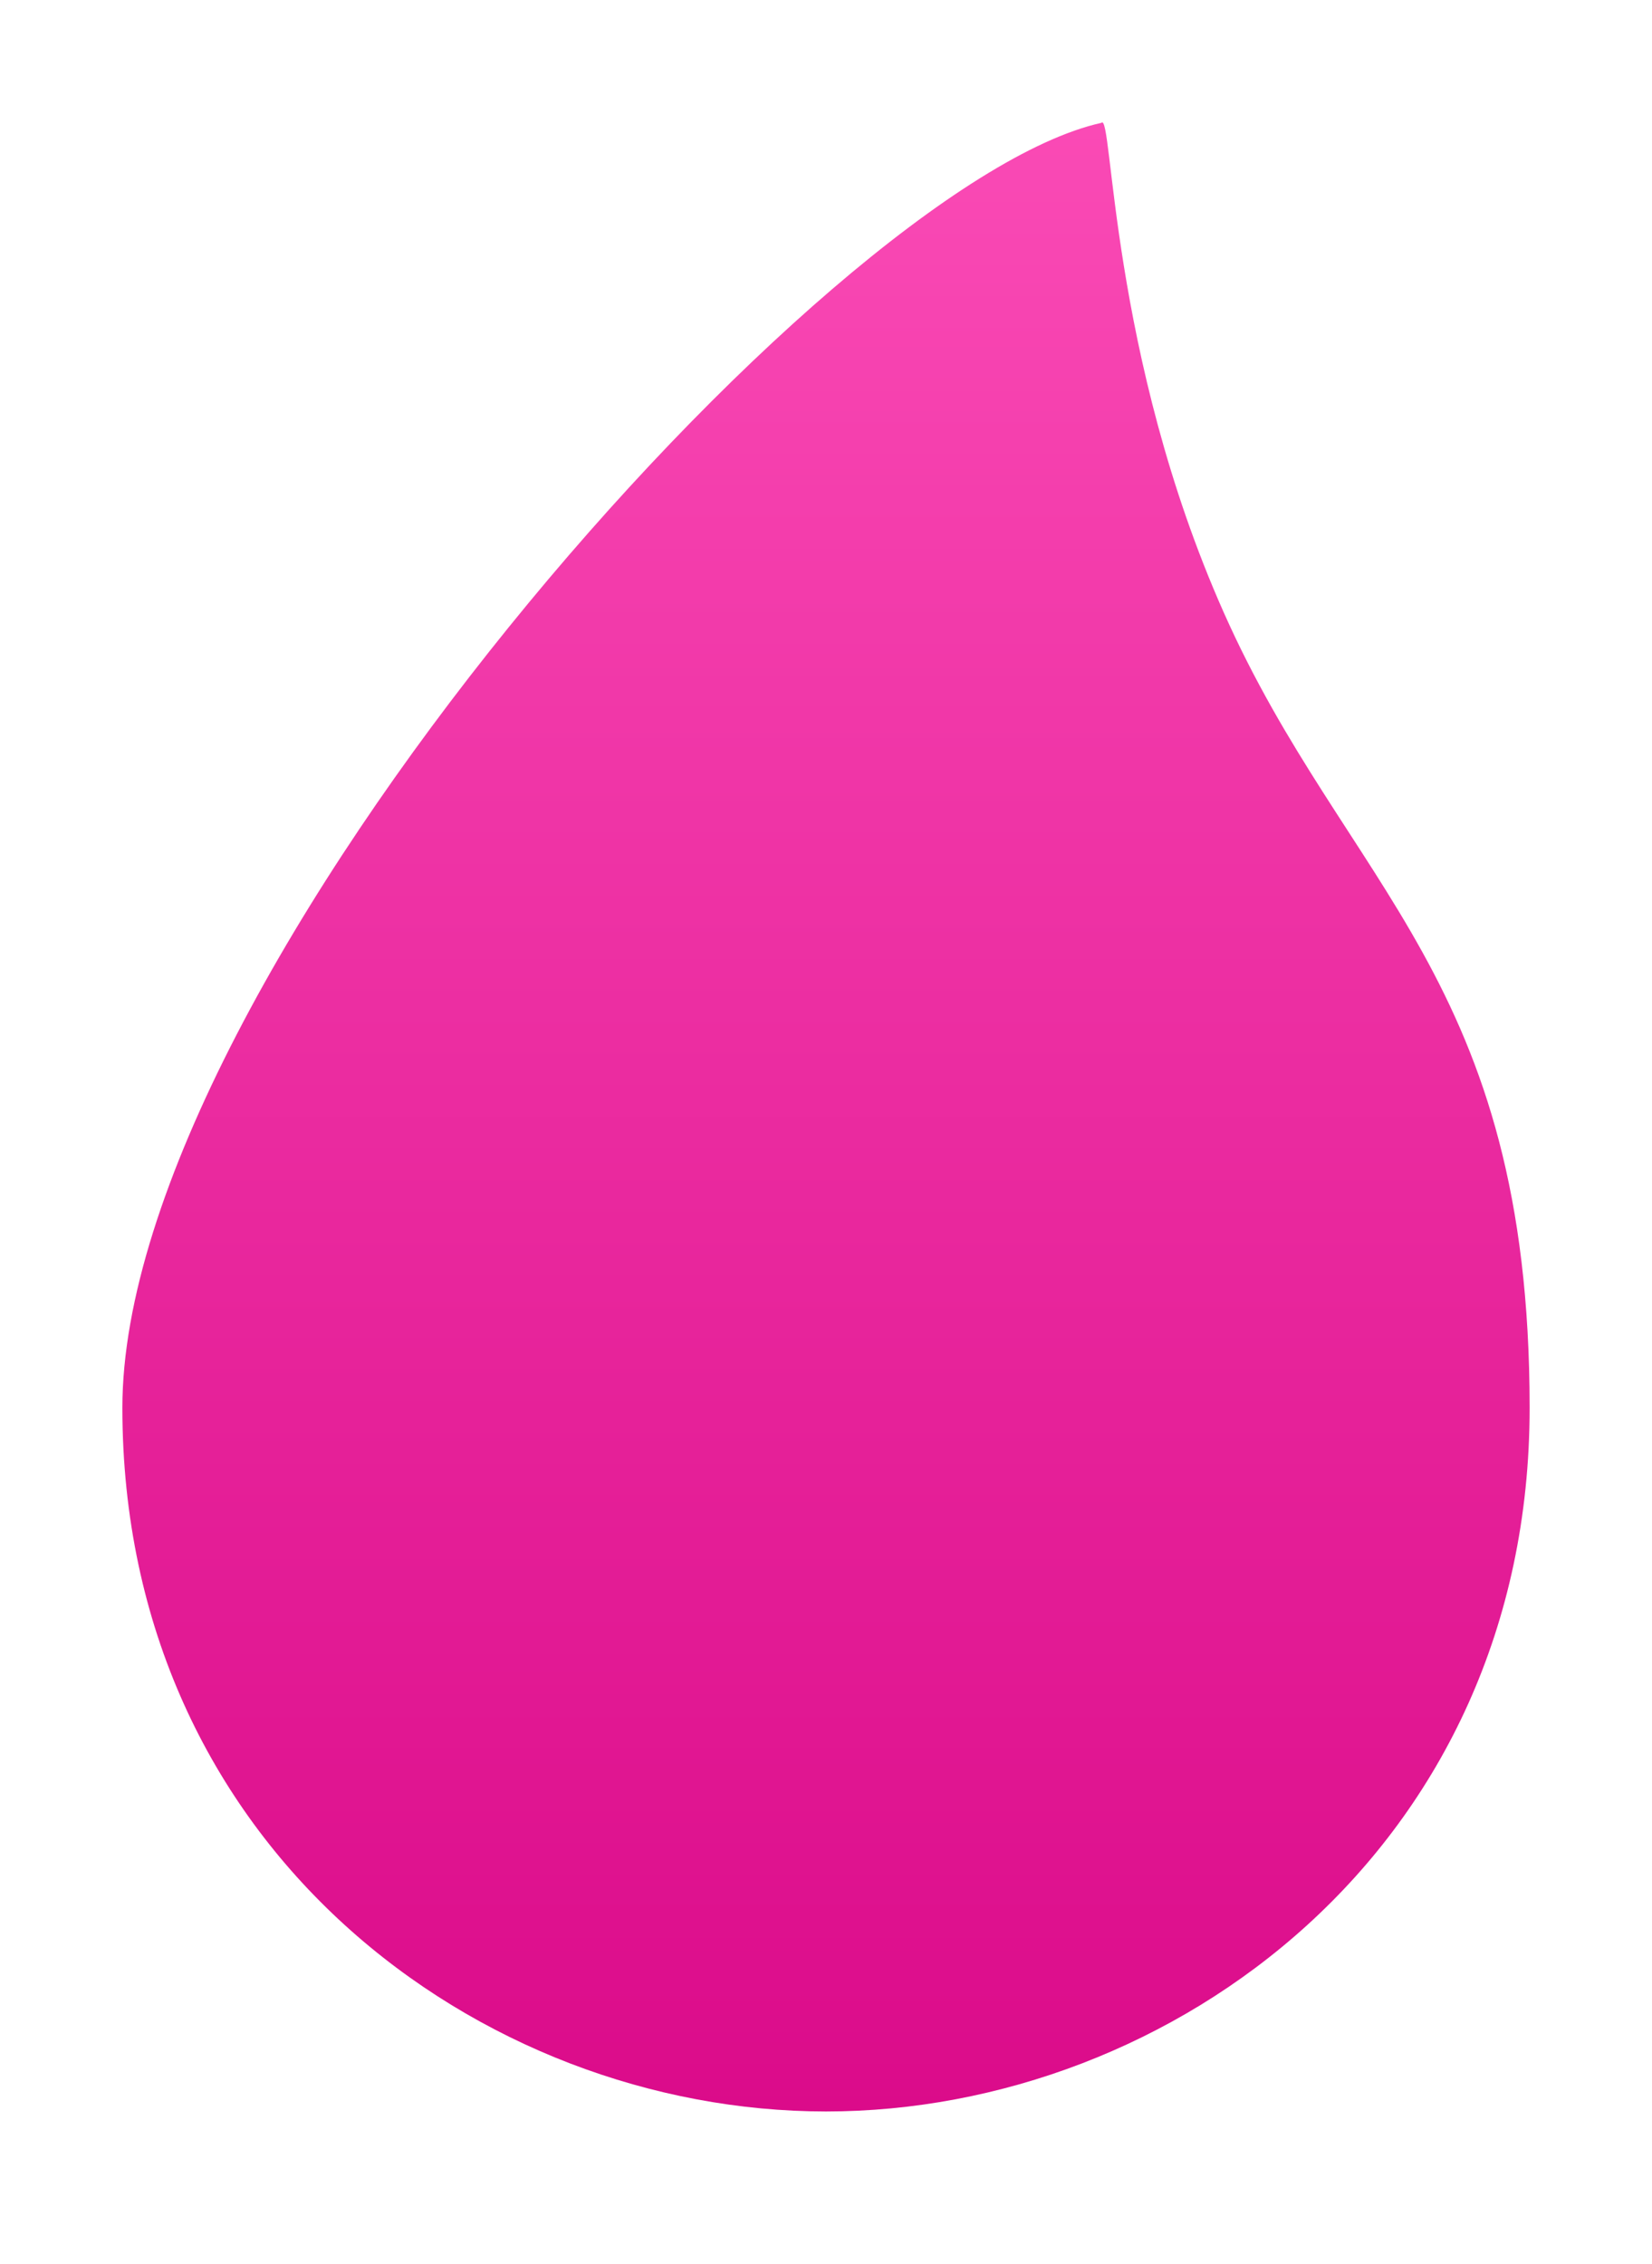 <svg width="27" height="37" viewBox="0 0 27 37" fill="none" xmlns="http://www.w3.org/2000/svg">
<g filter="url(#filter0_d)">
<path d="M20 9.008C18.128 4.795 18.189 0.799 18 1.008C13.5 2.008 2 14.995 2 22.008C2 29.206 7.847 33.508 13.5 33.508C19.153 33.508 25 29.206 25 22.008C25 14.995 22 13.508 20 9.008Z" fill="url(#paint0_linear)"/>
</g>
<defs>
<filter id="filter0_d" x="0" y="0" width="27" height="36.508" filterUnits="userSpaceOnUse" color-interpolation-filters="sRGB">
<feFlood flood-opacity="0" result="BackgroundImageFix"/>
<feColorMatrix in="SourceAlpha" type="matrix" values="0 0 0 0 0 0 0 0 0 0 0 0 0 0 0 0 0 0 127 0"/>
<feOffset dy="1"/>
<feGaussianBlur stdDeviation="1"/>
<feColorMatrix type="matrix" values="0 0 0 0 0 0 0 0 0 0 0 0 0 0 0 0 0 0 0.3 0"/>
<feBlend mode="normal" in2="BackgroundImageFix" result="effect1_dropShadow"/>
<feBlend mode="normal" in="SourceGraphic" in2="effect1_dropShadow" result="shape"/>
</filter>
<linearGradient id="paint0_linear" x1="13.5" y1="1" x2="13.5" y2="33.508" gradientUnits="userSpaceOnUse">
<stop stop-color="#FA4AB5"/>
<stop offset="1" stop-color="#DB0B8A"/>
</linearGradient>
</defs>
</svg>
